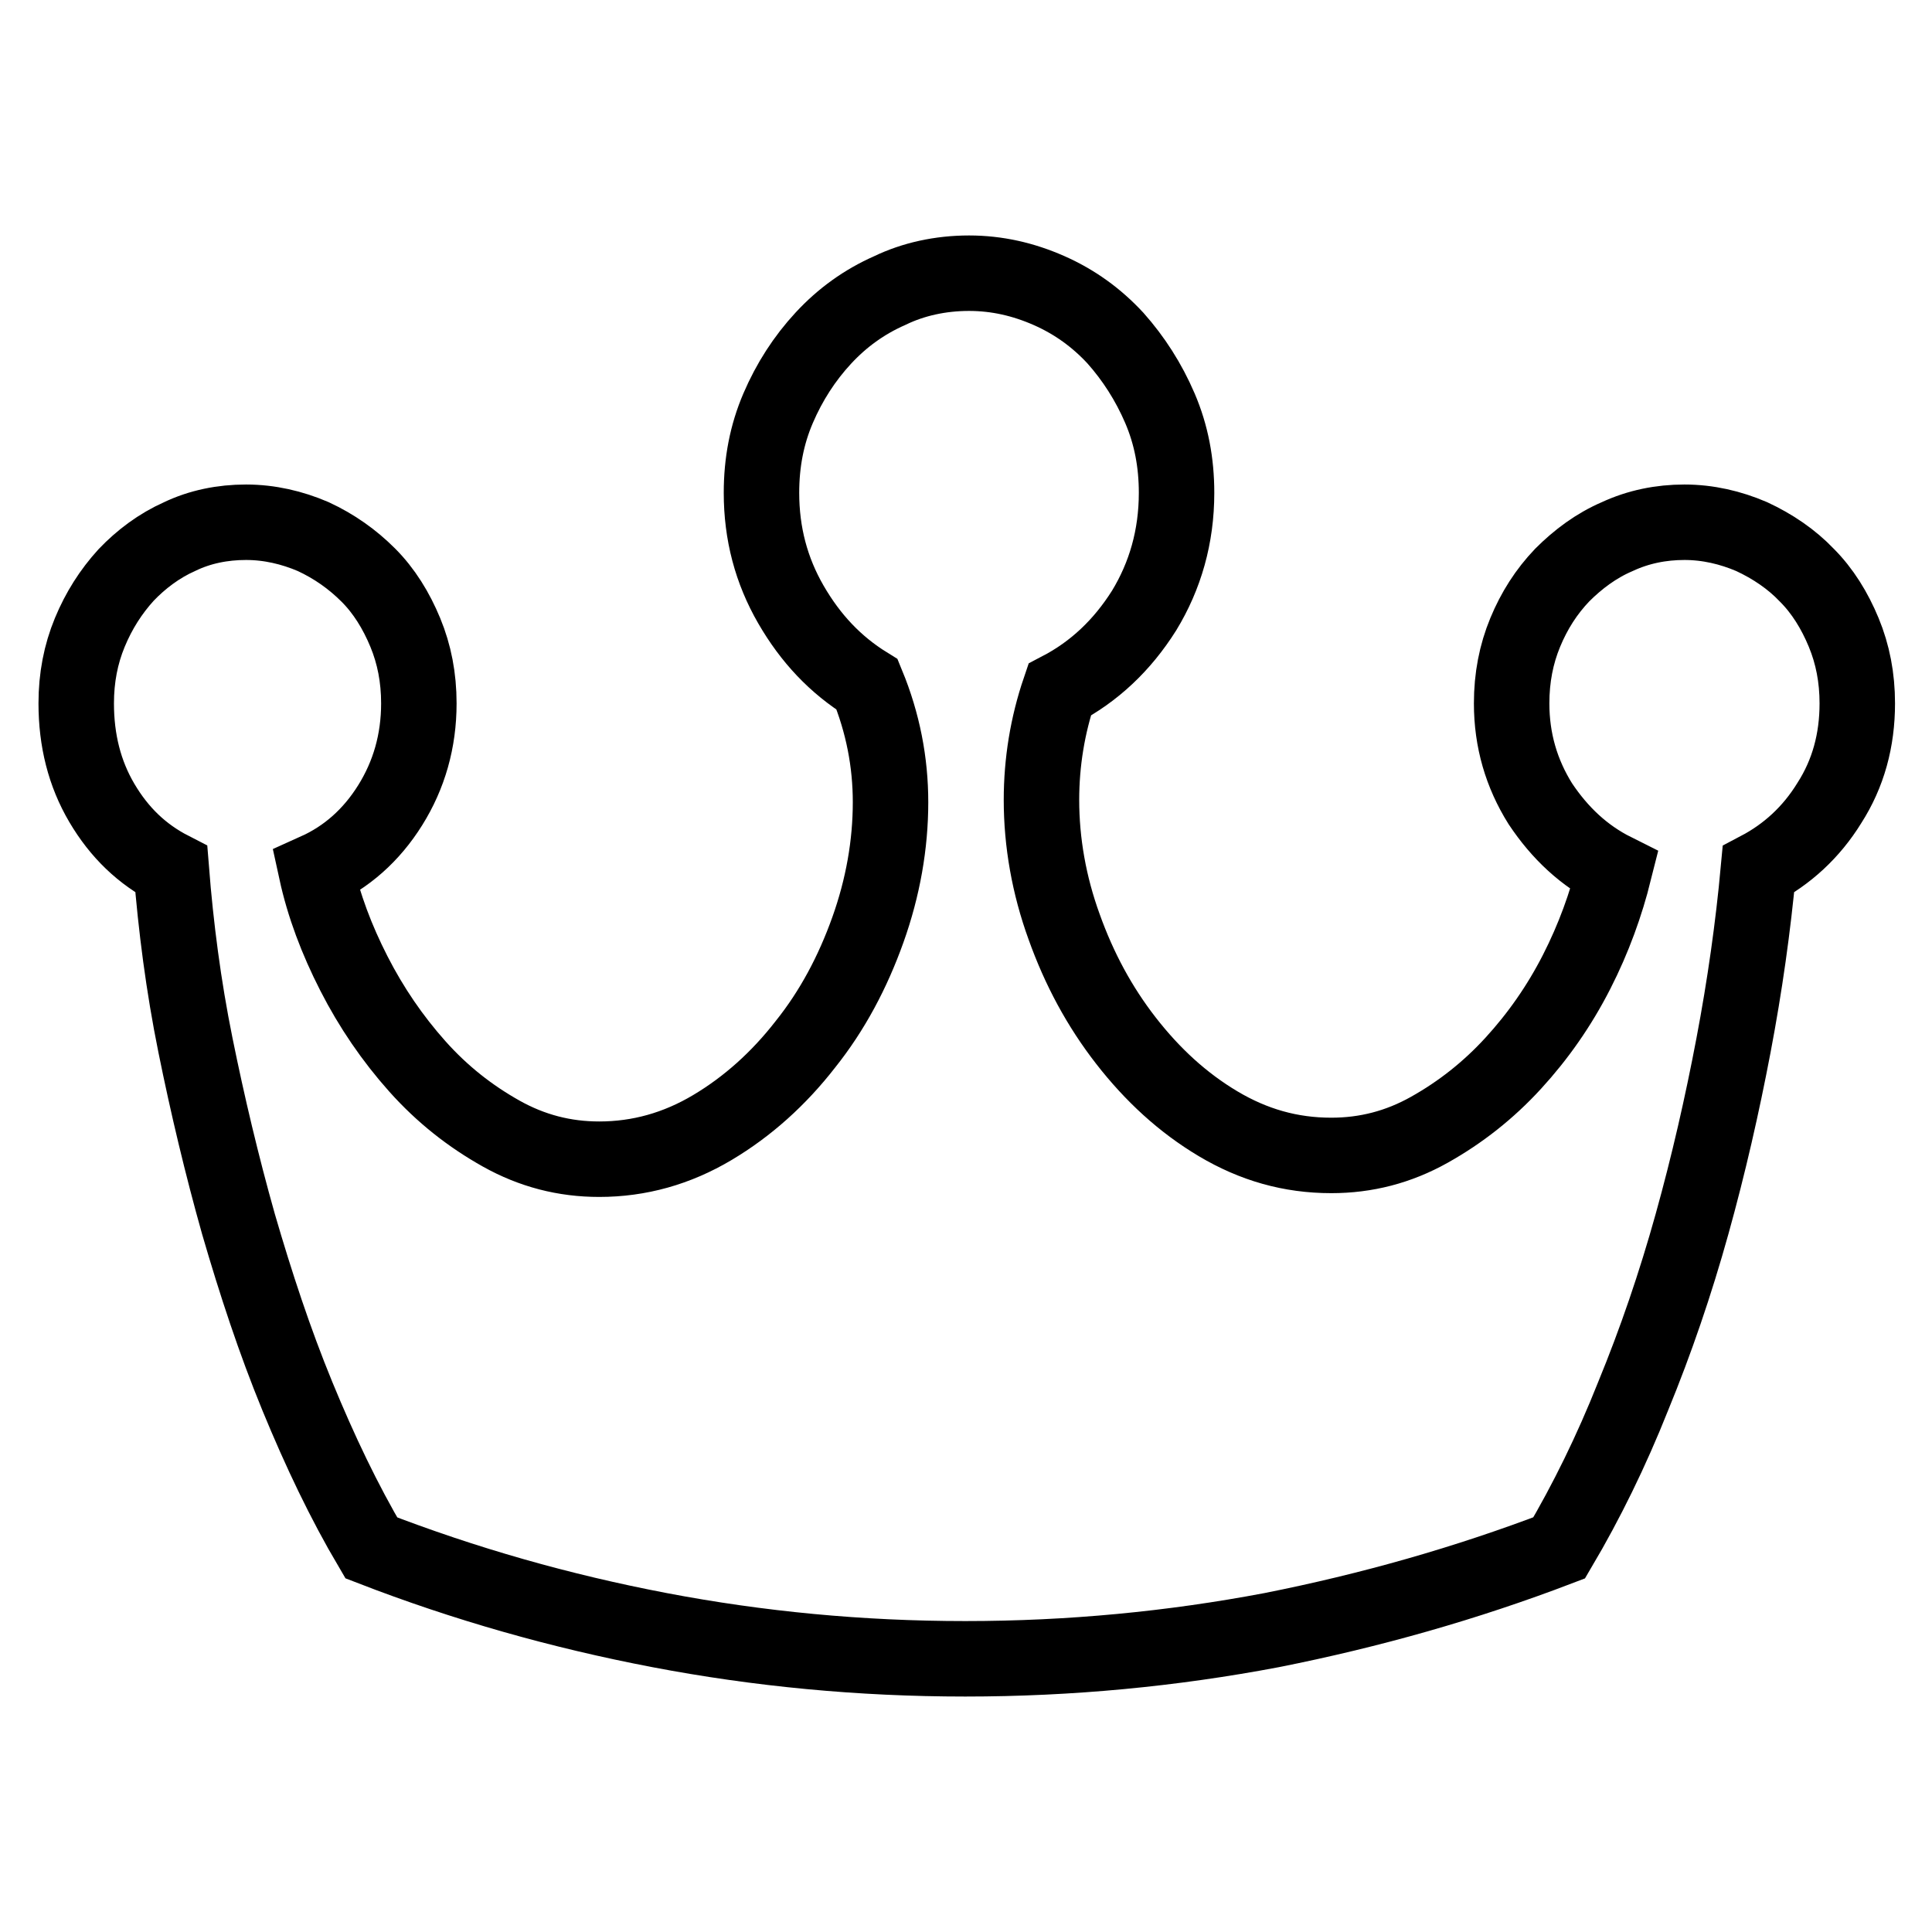 <?xml version="1.0" encoding="utf-8"?>
<!-- Svg Vector Icons : http://www.onlinewebfonts.com/icon -->
<!DOCTYPE svg PUBLIC "-//W3C//DTD SVG 1.1//EN" "http://www.w3.org/Graphics/SVG/1.1/DTD/svg11.dtd">
<svg version="1.1" xmlns="http://www.w3.org/2000/svg" xmlns:xlink="http://www.w3.org/1999/xlink" x="0px" y="0px" viewBox="0 0 256 256" enable-background="new 0 0 256 256" xml:space="preserve">
<g> <path stroke-width="10" fill-opacity="0" stroke="#000000"  d="M128.4,36.2c3.7,0,7.2,0.8,10.6,2.3c3.4,1.5,6.3,3.6,8.8,6.3c2.4,2.7,4.4,5.8,5.9,9.3 c1.5,3.5,2.2,7.2,2.2,11.2c0,5.8-1.5,11-4.3,15.6c-2.9,4.6-6.6,8.1-11.2,10.5c-1.6,4.7-2.4,9.6-2.4,14.6c0,5.6,1,11.3,3,16.8 c2,5.6,4.7,10.6,8.2,15.1c3.5,4.5,7.5,8.2,12.2,11c4.7,2.8,9.6,4.2,15,4.2c4.6,0,8.9-1.1,13-3.4c4.1-2.3,7.8-5.2,11.1-8.8 c3.3-3.6,6.1-7.6,8.4-12.1c2.3-4.5,3.9-9,5-13.4c-4-2-7.2-5-9.8-8.9c-2.5-4-3.8-8.4-3.8-13.3c0-3.4,0.6-6.5,1.8-9.4 c1.2-2.9,2.8-5.4,4.9-7.6c2.1-2.1,4.5-3.9,7.3-5.1c2.8-1.3,5.8-1.9,8.9-1.9c3.1,0,6.1,0.7,8.9,1.9c2.8,1.3,5.3,3,7.3,5.1 c2.1,2.1,3.7,4.7,4.9,7.6c1.2,2.9,1.8,6,1.8,9.4c0,4.9-1.2,9.3-3.7,13.2c-2.4,3.9-5.6,6.8-9.4,8.8c-0.7,7.6-1.8,15.4-3.3,23.3 c-1.5,7.9-3.3,15.8-5.5,23.7c-2.2,7.9-4.8,15.5-7.8,22.8c-2.9,7.3-6.2,14-9.8,20.1c-12.3,4.7-25,8.3-38.1,10.9 c-13.2,2.5-26.7,3.8-40.6,3.8c-13.9,0-27.4-1.3-40.5-3.8c-13.1-2.5-25.8-6.1-38.2-10.9c-3.6-6.1-6.8-12.8-9.8-20.1 c-3-7.3-5.5-14.9-7.8-22.8c-2.2-7.8-4.1-15.8-5.7-23.7c-1.6-7.9-2.6-15.7-3.2-23.3c-3.9-2-6.9-4.9-9.2-8.8 c-2.3-3.9-3.4-8.3-3.4-13.2c0-3.4,0.6-6.5,1.8-9.4c1.2-2.9,2.8-5.4,4.8-7.6c2-2.1,4.4-3.9,7.1-5.1c2.7-1.3,5.7-1.9,8.8-1.9 s6.1,0.7,8.9,1.9c2.8,1.3,5.2,3,7.3,5.1c2.1,2.1,3.7,4.7,4.9,7.6c1.2,2.9,1.8,6,1.8,9.4c0,5-1.3,9.5-3.8,13.5 c-2.5,4-5.8,6.9-9.8,8.7c1,4.6,2.7,9.1,5,13.6c2.3,4.5,5.1,8.6,8.4,12.3c3.3,3.7,7,6.6,11.1,8.9c4.1,2.3,8.4,3.4,13,3.4 c5.3,0,10.3-1.4,15-4.2c4.7-2.8,8.8-6.5,12.3-11c3.6-4.5,6.3-9.6,8.3-15.2c2-5.6,3-11.3,3-16.9c0-5.3-1-10.5-3.1-15.6 c-4.2-2.6-7.5-6.1-10.1-10.6c-2.6-4.5-3.9-9.4-3.9-14.8c0-4,0.7-7.7,2.2-11.2c1.5-3.5,3.5-6.6,6-9.3c2.5-2.7,5.4-4.8,8.8-6.3 C121,37,124.6,36.2,128.4,36.2L128.4,36.2"/></g>
</svg>